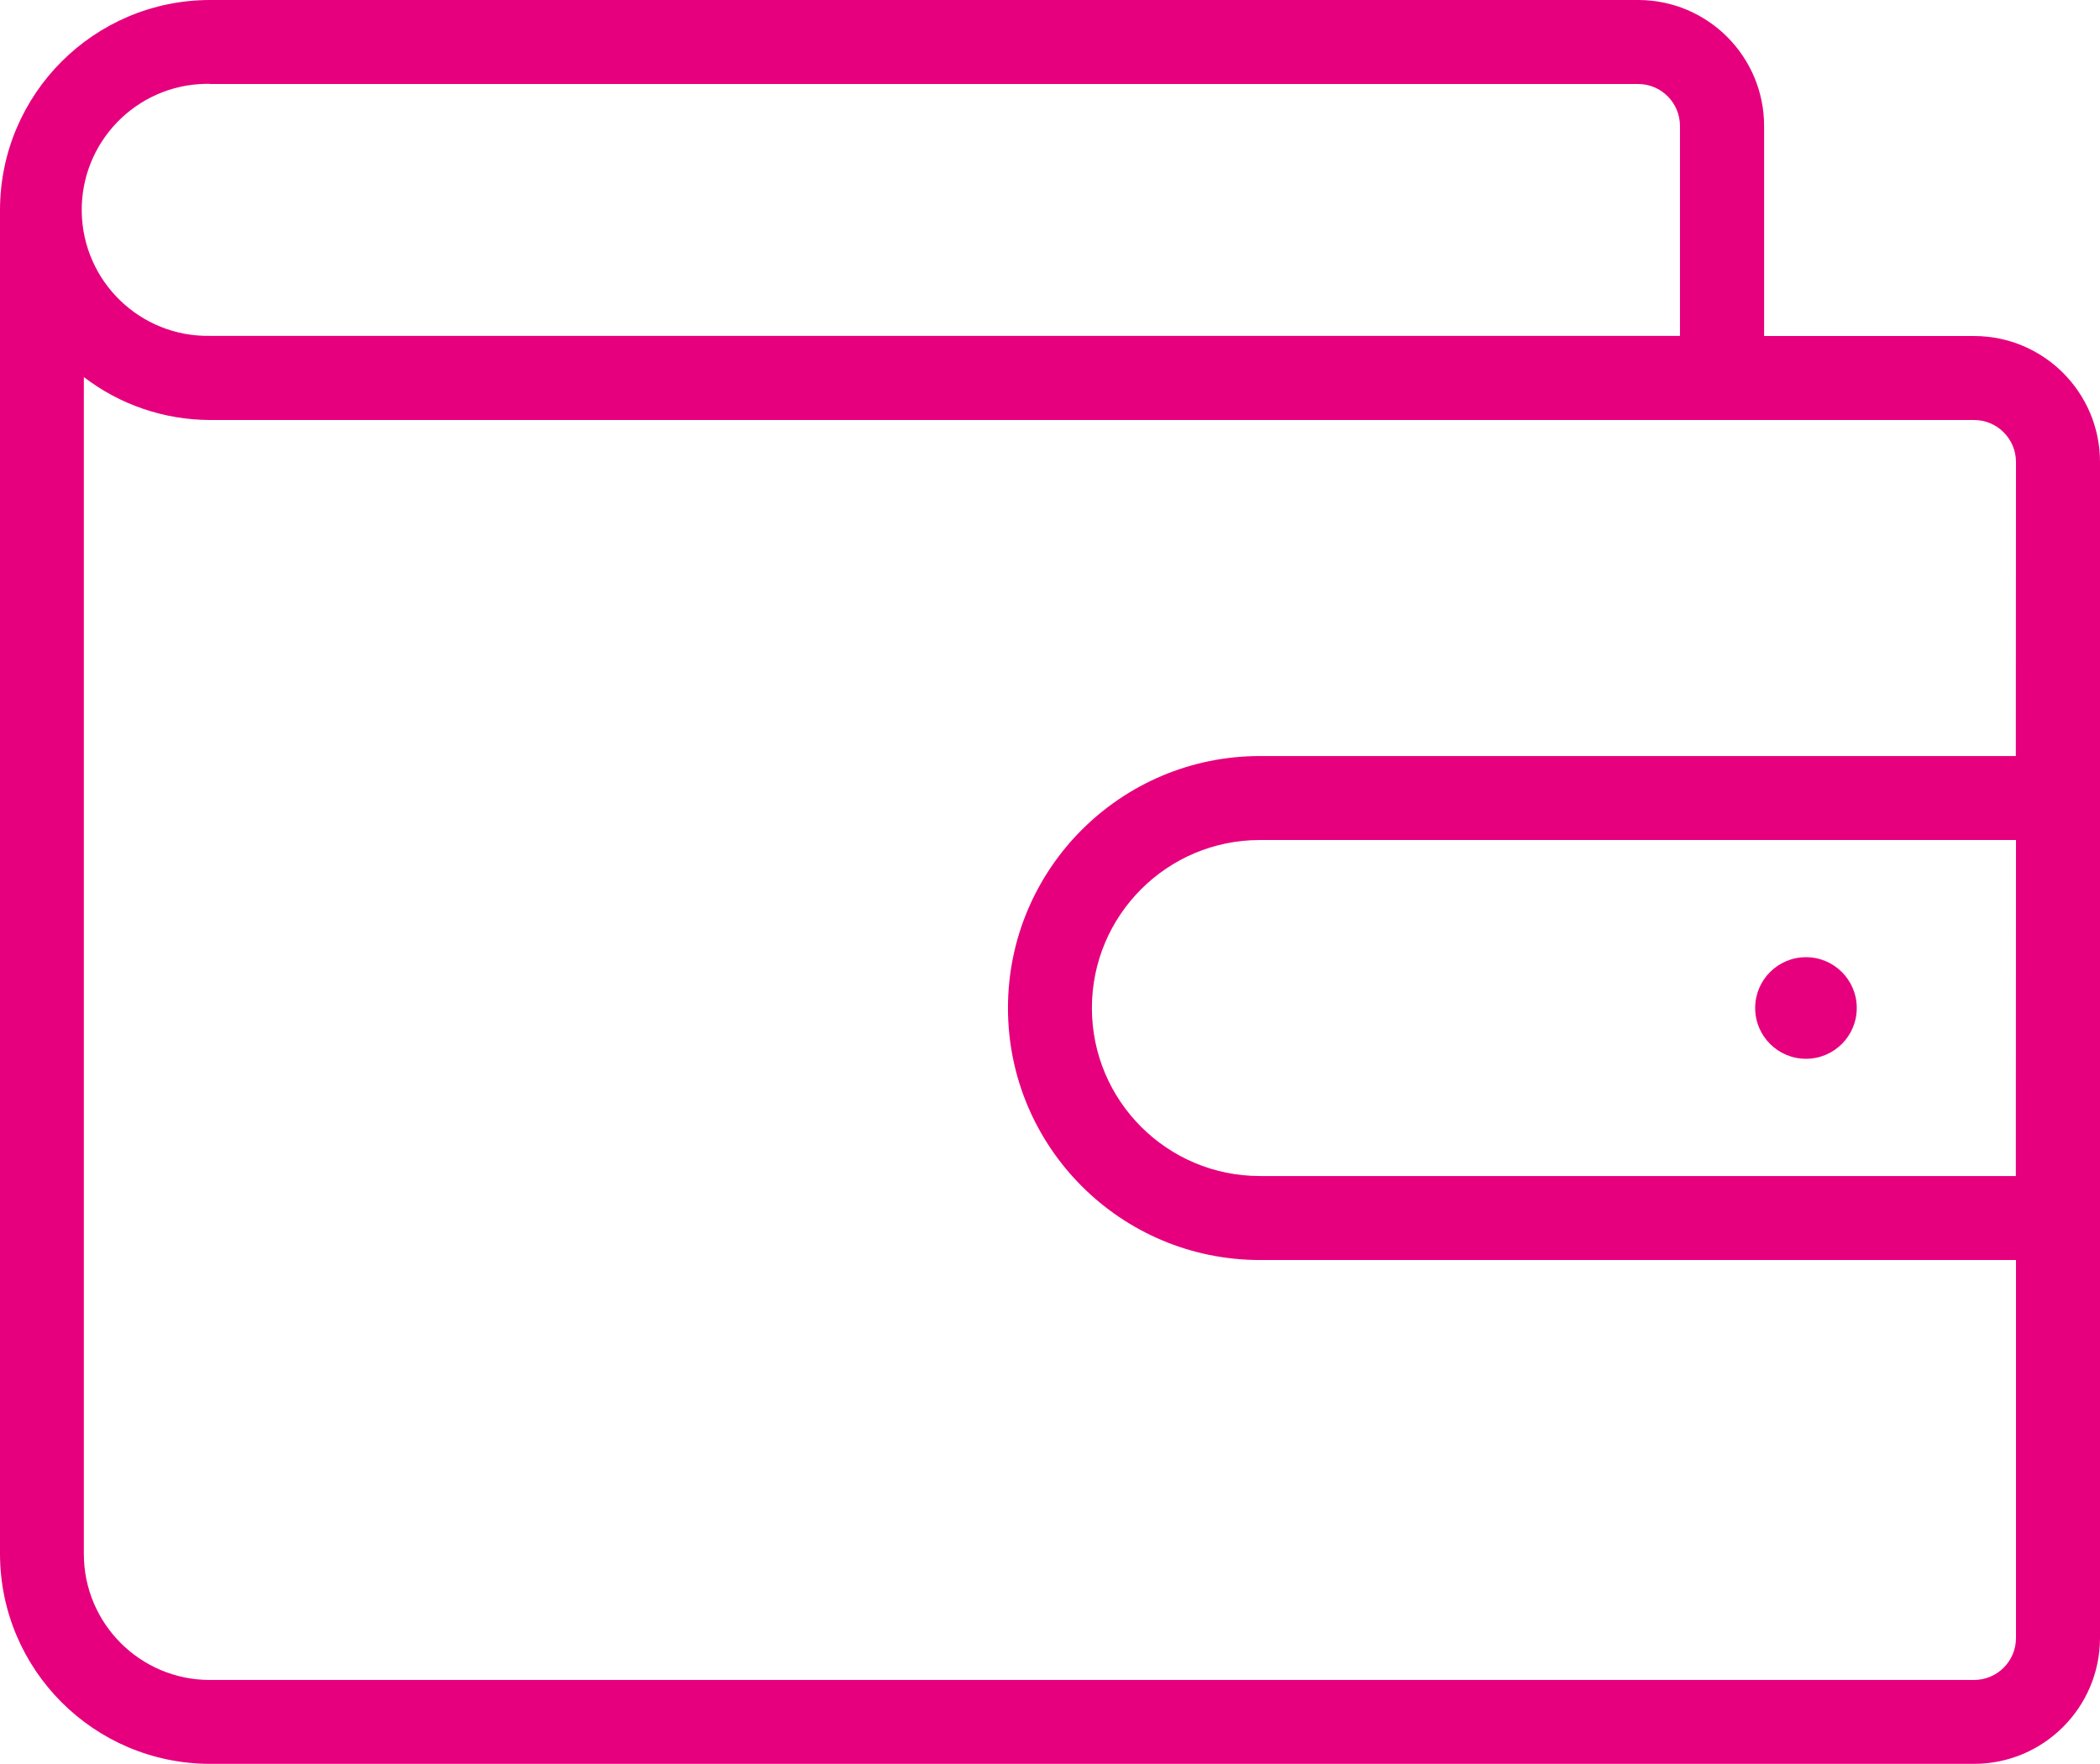 <?xml version="1.0" encoding="UTF-8"?>
<svg id="line" xmlns="http://www.w3.org/2000/svg" viewBox="0 0 590.36 495.86">
  <defs>
    <style>
      .cls-1 {
        fill: #e6007e;
        stroke-width: 0px;
      }
    </style>
  </defs>
  <path class="cls-1" d="m554.93,94.46h-59v-59C495.95,15.9,480.11.02,460.55,0c-.02,0-.05,0-.07,0H59C26.44.06.06,26.44,0,59v377.86c.06,32.56,26.44,58.94,59,59h495.93c19.56,0,35.42-15.85,35.43-35.41h0V129.88c0-19.56-15.86-35.42-35.42-35.42h-.01ZM59,23.61h401.48c6.52,0,11.8,5.28,11.8,11.8h0v59.01H59c-19.56.33-35.69-15.27-36.02-34.83-.33-19.56,15.27-35.69,34.83-36.02.4,0,.79,0,1.19,0v.04Zm507.7,307h-212.49c-26.08.01-47.24-21.13-47.25-47.21s21.13-47.24,47.21-47.25h212.57l-.04,94.46Zm0-118.07h-212.49c-39.12,0-70.84,31.71-70.85,70.83,0,39.12,31.71,70.84,70.83,70.85h212.55v106.26c0,6.52-5.28,11.8-11.8,11.8H59c-19.56,0-35.42-15.85-35.43-35.41,0,0,0,0,0-.01V106c10.17,7.8,22.62,12.04,35.43,12.07h495.93c6.52,0,11.81,5.29,11.81,11.81h0l-.04,82.66Z"/>
  <path class="cls-1" d="m507.71,297.65c7.89,0,14.28-6.4,14.27-14.29,0-7.89-6.4-14.28-14.29-14.27-7.88,0-14.27,6.4-14.27,14.28s6.39,14.28,14.28,14.28h.01Z"/>
</svg>